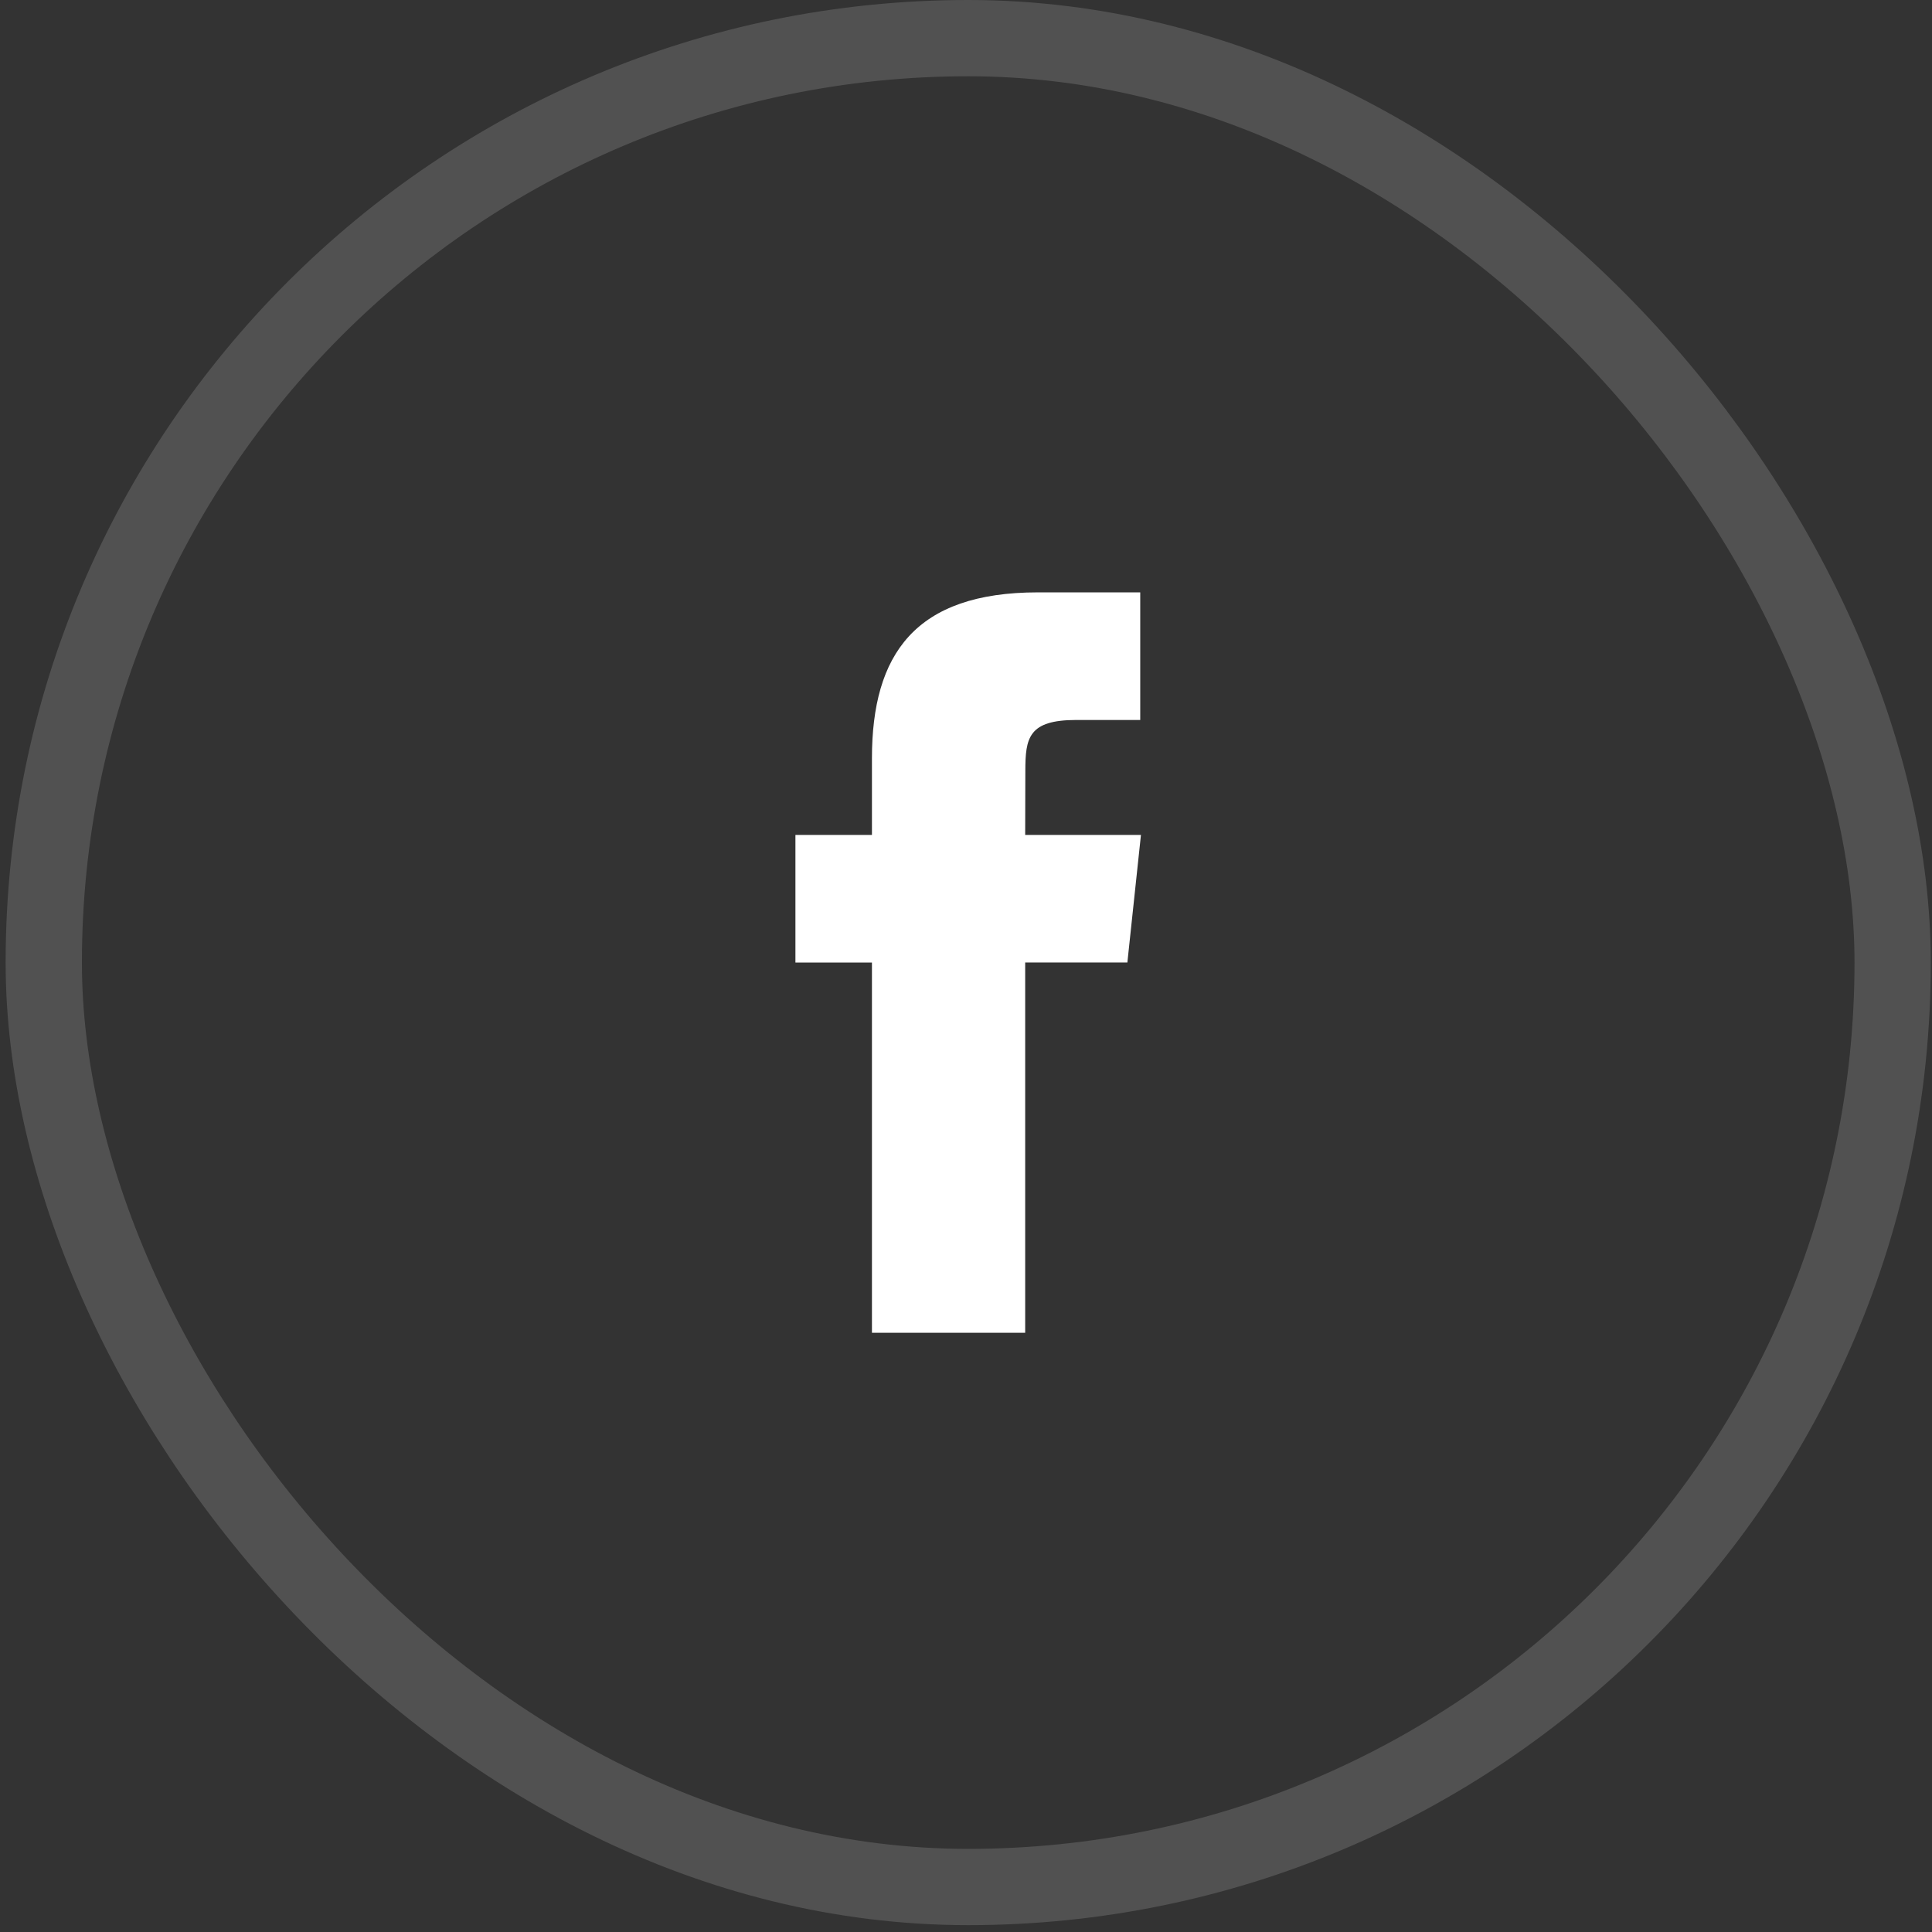 <svg width="38" height="38" viewBox="0 0 38 38" fill="none" xmlns="http://www.w3.org/2000/svg">
<rect x="0" y="0" width="38" height="38" fill="#333333" stroke="none"/>
<rect opacity="0.15" x="0.861" y="0.75" width="36.365" height="36.365" rx="18.182" stroke="white" stroke-width="1.5"/>
<path fill-rule="evenodd" clip-rule="evenodd" d="M17.15 26.214V18.932H15.645V16.422H17.15V14.915C17.15 12.868 18 11.651 20.416 11.651H22.427V14.161H21.17C20.23 14.161 20.167 14.511 20.167 15.166L20.164 16.422H22.441L22.174 18.931H20.164V26.214H17.15Z" fill="white"/>
</svg>
